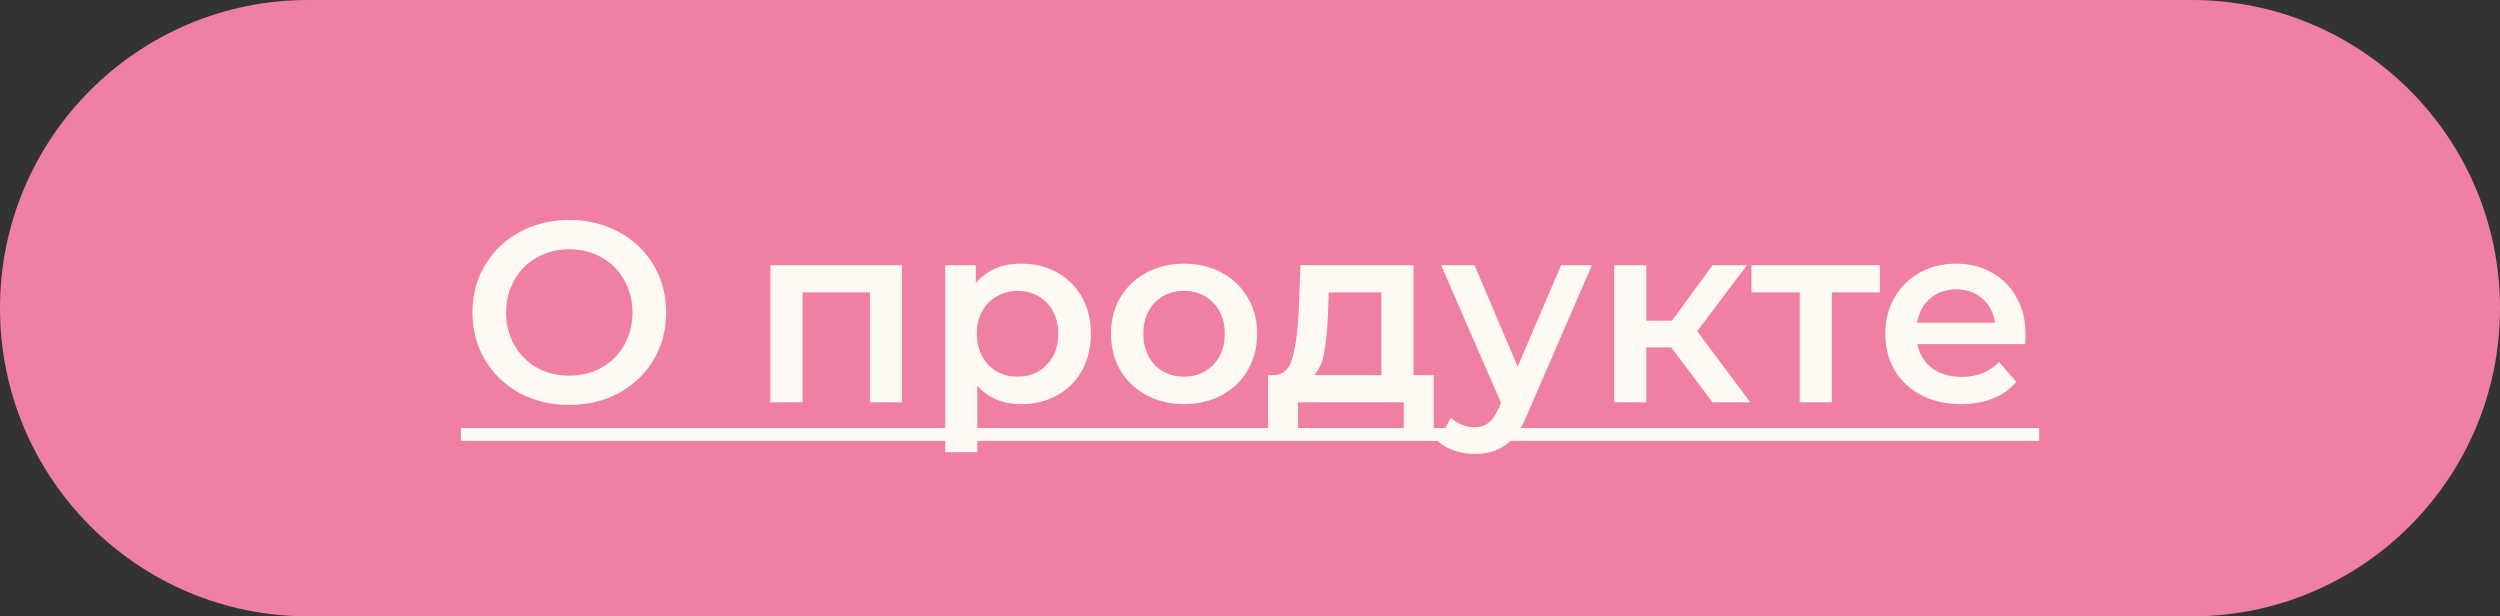 <?xml version="1.0" encoding="UTF-8"?> <svg xmlns="http://www.w3.org/2000/svg" width="146" height="36" viewBox="0 0 146 36" fill="none"><rect x="0" y="0" width="146" height="36" fill="#333333" stroke="none"/> <path d="M0 17.997C0 8.058 8.058 0 17.997 0H128.003C137.942 0 146 8.058 146 17.997C146 27.936 137.942 35.994 128.003 35.994H17.997C8.058 35.994 0 27.936 0 17.997Z" fill="#EF80A3"></path> <path d="M33.246 23.647C32.176 23.647 31.211 23.417 30.351 22.957C29.491 22.487 28.816 21.842 28.326 21.022C27.836 20.192 27.591 19.267 27.591 18.247C27.591 17.227 27.836 16.307 28.326 15.487C28.816 14.657 29.491 14.012 30.351 13.552C31.211 13.082 32.176 12.847 33.246 12.847C34.316 12.847 35.281 13.082 36.141 13.552C37.001 14.012 37.676 14.652 38.166 15.472C38.656 16.292 38.901 17.217 38.901 18.247C38.901 19.277 38.656 20.202 38.166 21.022C37.676 21.842 37.001 22.487 36.141 22.957C35.281 23.417 34.316 23.647 33.246 23.647ZM33.246 21.937C33.946 21.937 34.576 21.782 35.136 21.472C35.696 21.152 36.136 20.712 36.456 20.152C36.776 19.582 36.936 18.947 36.936 18.247C36.936 17.547 36.776 16.917 36.456 16.357C36.136 15.787 35.696 15.347 35.136 15.037C34.576 14.717 33.946 14.557 33.246 14.557C32.546 14.557 31.916 14.717 31.356 15.037C30.796 15.347 30.356 15.787 30.036 16.357C29.716 16.917 29.556 17.547 29.556 18.247C29.556 18.947 29.716 19.582 30.036 20.152C30.356 20.712 30.796 21.152 31.356 21.472C31.916 21.782 32.546 21.937 33.246 21.937ZM52.672 15.487V23.497H50.812V17.077H46.867V23.497H44.992V15.487H52.672ZM59.642 15.397C60.422 15.397 61.117 15.567 61.727 15.907C62.347 16.247 62.832 16.727 63.182 17.347C63.532 17.967 63.707 18.682 63.707 19.492C63.707 20.302 63.532 21.022 63.182 21.652C62.832 22.272 62.347 22.752 61.727 23.092C61.117 23.432 60.422 23.602 59.642 23.602C58.562 23.602 57.707 23.242 57.077 22.522V26.407H55.202V15.487H56.987V16.537C57.297 16.157 57.677 15.872 58.127 15.682C58.587 15.492 59.092 15.397 59.642 15.397ZM59.432 21.997C60.122 21.997 60.687 21.767 61.127 21.307C61.577 20.847 61.802 20.242 61.802 19.492C61.802 18.742 61.577 18.137 61.127 17.677C60.687 17.217 60.122 16.987 59.432 16.987C58.982 16.987 58.577 17.092 58.217 17.302C57.857 17.502 57.572 17.792 57.362 18.172C57.152 18.552 57.047 18.992 57.047 19.492C57.047 19.992 57.152 20.432 57.362 20.812C57.572 21.192 57.857 21.487 58.217 21.697C58.577 21.897 58.982 21.997 59.432 21.997ZM69.143 23.602C68.333 23.602 67.603 23.427 66.953 23.077C66.303 22.727 65.793 22.242 65.423 21.622C65.063 20.992 64.883 20.282 64.883 19.492C64.883 18.702 65.063 17.997 65.423 17.377C65.793 16.757 66.303 16.272 66.953 15.922C67.603 15.572 68.333 15.397 69.143 15.397C69.963 15.397 70.698 15.572 71.348 15.922C71.998 16.272 72.503 16.757 72.863 17.377C73.233 17.997 73.418 18.702 73.418 19.492C73.418 20.282 73.233 20.992 72.863 21.622C72.503 22.242 71.998 22.727 71.348 23.077C70.698 23.427 69.963 23.602 69.143 23.602ZM69.143 21.997C69.833 21.997 70.403 21.767 70.853 21.307C71.303 20.847 71.528 20.242 71.528 19.492C71.528 18.742 71.303 18.137 70.853 17.677C70.403 17.217 69.833 16.987 69.143 16.987C68.453 16.987 67.883 17.217 67.433 17.677C66.993 18.137 66.773 18.742 66.773 19.492C66.773 20.242 66.993 20.847 67.433 21.307C67.883 21.767 68.453 21.997 69.143 21.997ZM83.733 21.907V25.282H81.978V23.497H75.798V25.282H74.058V21.907H74.433C74.943 21.887 75.288 21.562 75.468 20.932C75.658 20.292 75.783 19.392 75.843 18.232L75.948 15.487H82.548V21.907H83.733ZM77.553 18.367C77.513 19.287 77.438 20.037 77.328 20.617C77.218 21.197 77.018 21.627 76.728 21.907H80.673V17.077H77.598L77.553 18.367ZM92.967 15.487L89.217 24.142C88.867 25.012 88.442 25.622 87.942 25.972C87.442 26.332 86.837 26.512 86.127 26.512C85.727 26.512 85.332 26.447 84.942 26.317C84.552 26.187 84.232 26.007 83.982 25.777L84.732 24.397C84.912 24.567 85.122 24.702 85.362 24.802C85.612 24.902 85.862 24.952 86.112 24.952C86.442 24.952 86.712 24.867 86.922 24.697C87.142 24.527 87.342 24.242 87.522 23.842L87.657 23.527L84.162 15.487H86.112L88.632 21.412L91.167 15.487H92.967ZM97.6 20.287H96.144V23.497H94.269V15.487H96.144V18.727H97.644L100.014 15.487H102.024L99.115 19.342L102.219 23.497H100.014L97.6 20.287ZM109.784 17.077H106.979V23.497H105.104V17.077H102.284V15.487H109.784V17.077ZM118.293 19.537C118.293 19.667 118.283 19.852 118.263 20.092H111.978C112.088 20.682 112.373 21.152 112.833 21.502C113.303 21.842 113.883 22.012 114.573 22.012C115.453 22.012 116.178 21.722 116.748 21.142L117.753 22.297C117.393 22.727 116.938 23.052 116.388 23.272C115.838 23.492 115.218 23.602 114.528 23.602C113.648 23.602 112.873 23.427 112.203 23.077C111.533 22.727 111.013 22.242 110.643 21.622C110.283 20.992 110.103 20.282 110.103 19.492C110.103 18.712 110.278 18.012 110.628 17.392C110.988 16.762 111.483 16.272 112.113 15.922C112.743 15.572 113.453 15.397 114.243 15.397C115.023 15.397 115.718 15.572 116.328 15.922C116.948 16.262 117.428 16.747 117.768 17.377C118.118 17.997 118.293 18.717 118.293 19.537ZM114.243 16.897C113.643 16.897 113.133 17.077 112.713 17.437C112.303 17.787 112.053 18.257 111.963 18.847H116.508C116.428 18.267 116.183 17.797 115.773 17.437C115.363 17.077 114.853 16.897 114.243 16.897Z" fill="#FEFAF2"></path> <path d="M26.916 24.997H119.088V25.747H26.916V24.997Z" fill="#FEFAF2"></path> </svg> 
